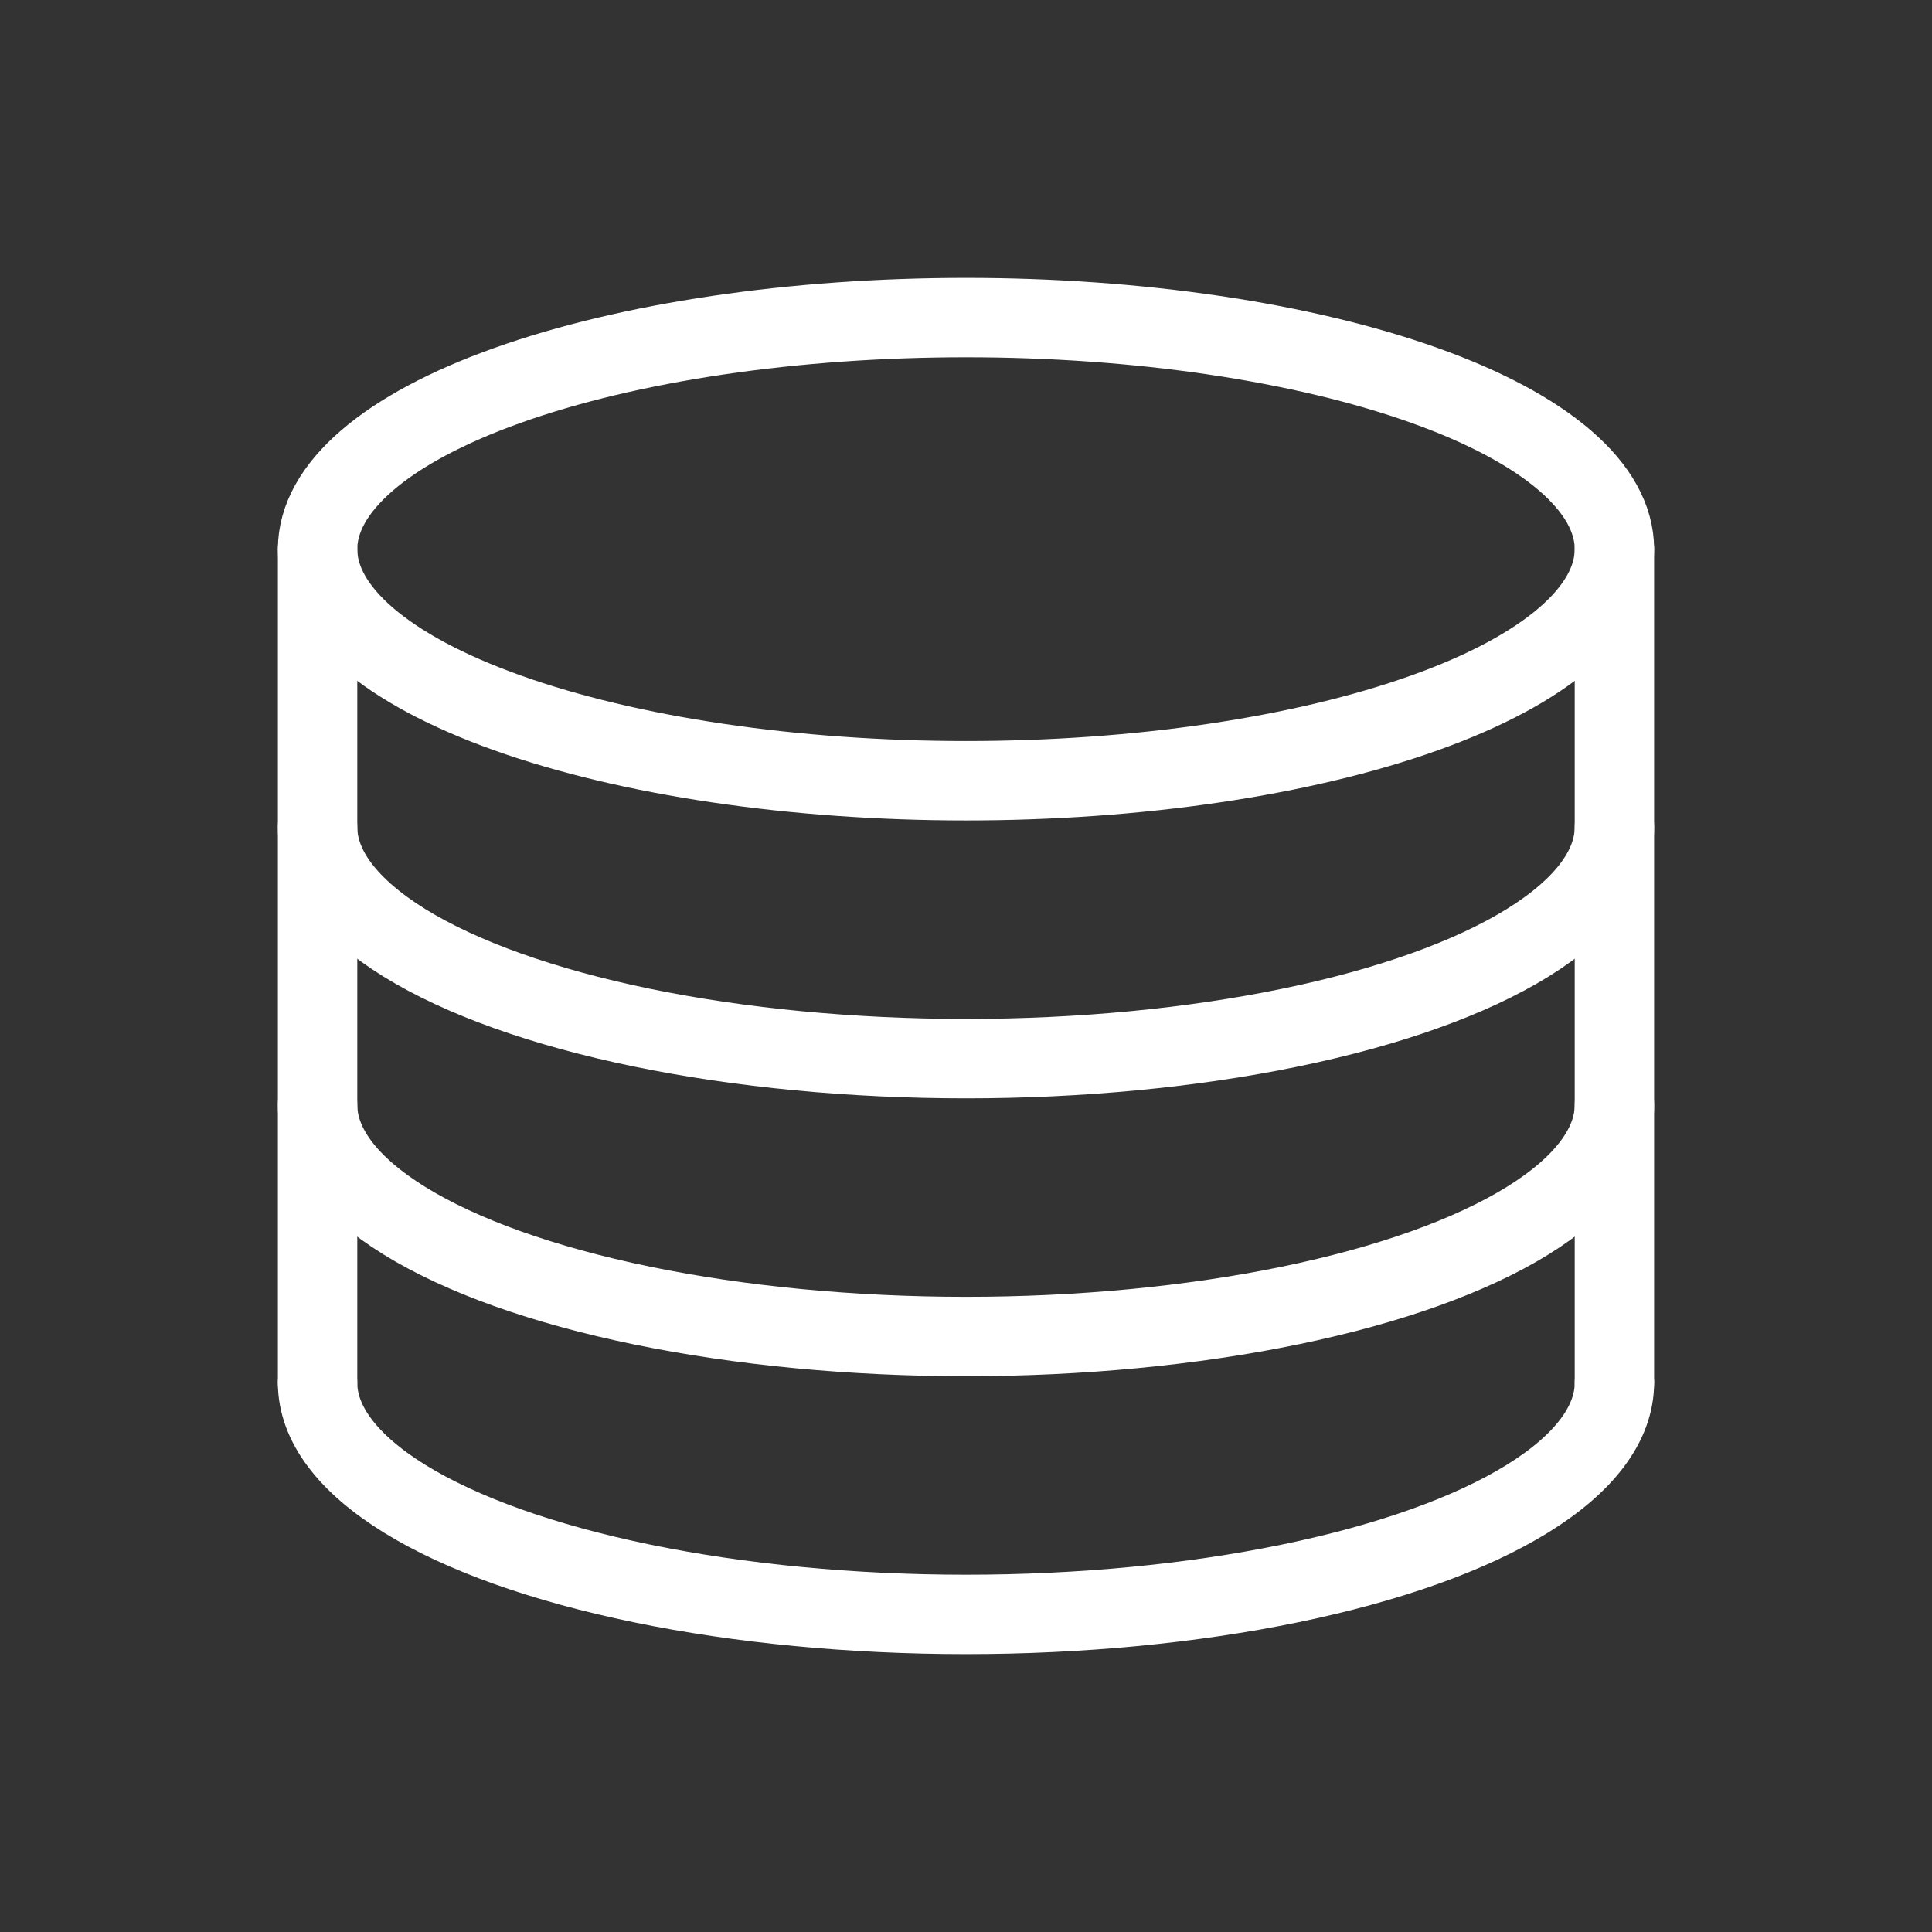 <?xml version="1.0" encoding="UTF-8"?> <svg xmlns="http://www.w3.org/2000/svg" width="73" height="73" viewBox="0 0 73 73" fill="none"><rect x="0" y="0" width="73" height="73" fill="#333333" stroke="none"/> <path d="M61 20.75C61 21.899 60.367 23.037 59.135 24.099C57.904 25.16 56.099 26.125 53.824 26.937C51.549 27.75 48.849 28.394 45.876 28.834C42.904 29.274 39.718 29.5 36.5 29.5C30.002 29.5 23.771 28.578 19.176 26.937C14.581 25.296 12 23.071 12 20.75C12 19.601 12.634 18.463 13.865 17.402C15.096 16.34 16.901 15.375 19.176 14.563C21.451 13.75 24.152 13.106 27.124 12.666C30.097 12.226 33.283 12 36.5 12C39.718 12 42.904 12.226 45.876 12.666C48.849 13.106 51.549 13.75 53.824 14.563C56.099 15.375 57.904 16.34 59.135 17.402C60.367 18.463 61 19.601 61 20.75V20.75Z" stroke="white" stroke-width="3" stroke-linecap="round" stroke-linejoin="round"></path> <path d="M61 52.25C61 53.786 59.868 55.295 57.718 56.625C55.568 57.955 52.475 59.06 48.75 59.828C45.026 60.596 40.801 61 36.5 61C32.2 61 27.975 60.596 24.25 59.828C20.526 59.06 17.433 57.955 15.282 56.625C13.132 55.295 12 53.786 12 52.25" stroke="white" stroke-width="3" stroke-linecap="round" stroke-linejoin="round"></path> <path d="M61 41.75C61 43.286 59.868 44.795 57.718 46.125C55.568 47.455 52.475 48.56 48.75 49.328C45.026 50.096 40.801 50.5 36.5 50.5C32.2 50.5 27.975 50.096 24.25 49.328C20.526 48.56 17.433 47.455 15.282 46.125C13.132 44.795 12 43.286 12 41.75" stroke="white" stroke-width="3" stroke-linecap="round" stroke-linejoin="round"></path> <path d="M61 31.25C61 32.786 59.868 34.295 57.718 35.625C55.568 36.955 52.475 38.06 48.75 38.828C45.026 39.596 40.801 40 36.5 40C32.2 40 27.975 39.596 24.25 38.828C20.526 38.06 17.433 36.955 15.282 35.625C13.132 34.295 12 32.786 12 31.25" stroke="white" stroke-width="3" stroke-linecap="round" stroke-linejoin="round"></path> <path d="M12 20.75V52.25" stroke="white" stroke-width="3" stroke-linecap="round" stroke-linejoin="round"></path> <path d="M61 20.75V52.25" stroke="white" stroke-width="3" stroke-linecap="round" stroke-linejoin="round"></path> </svg> 